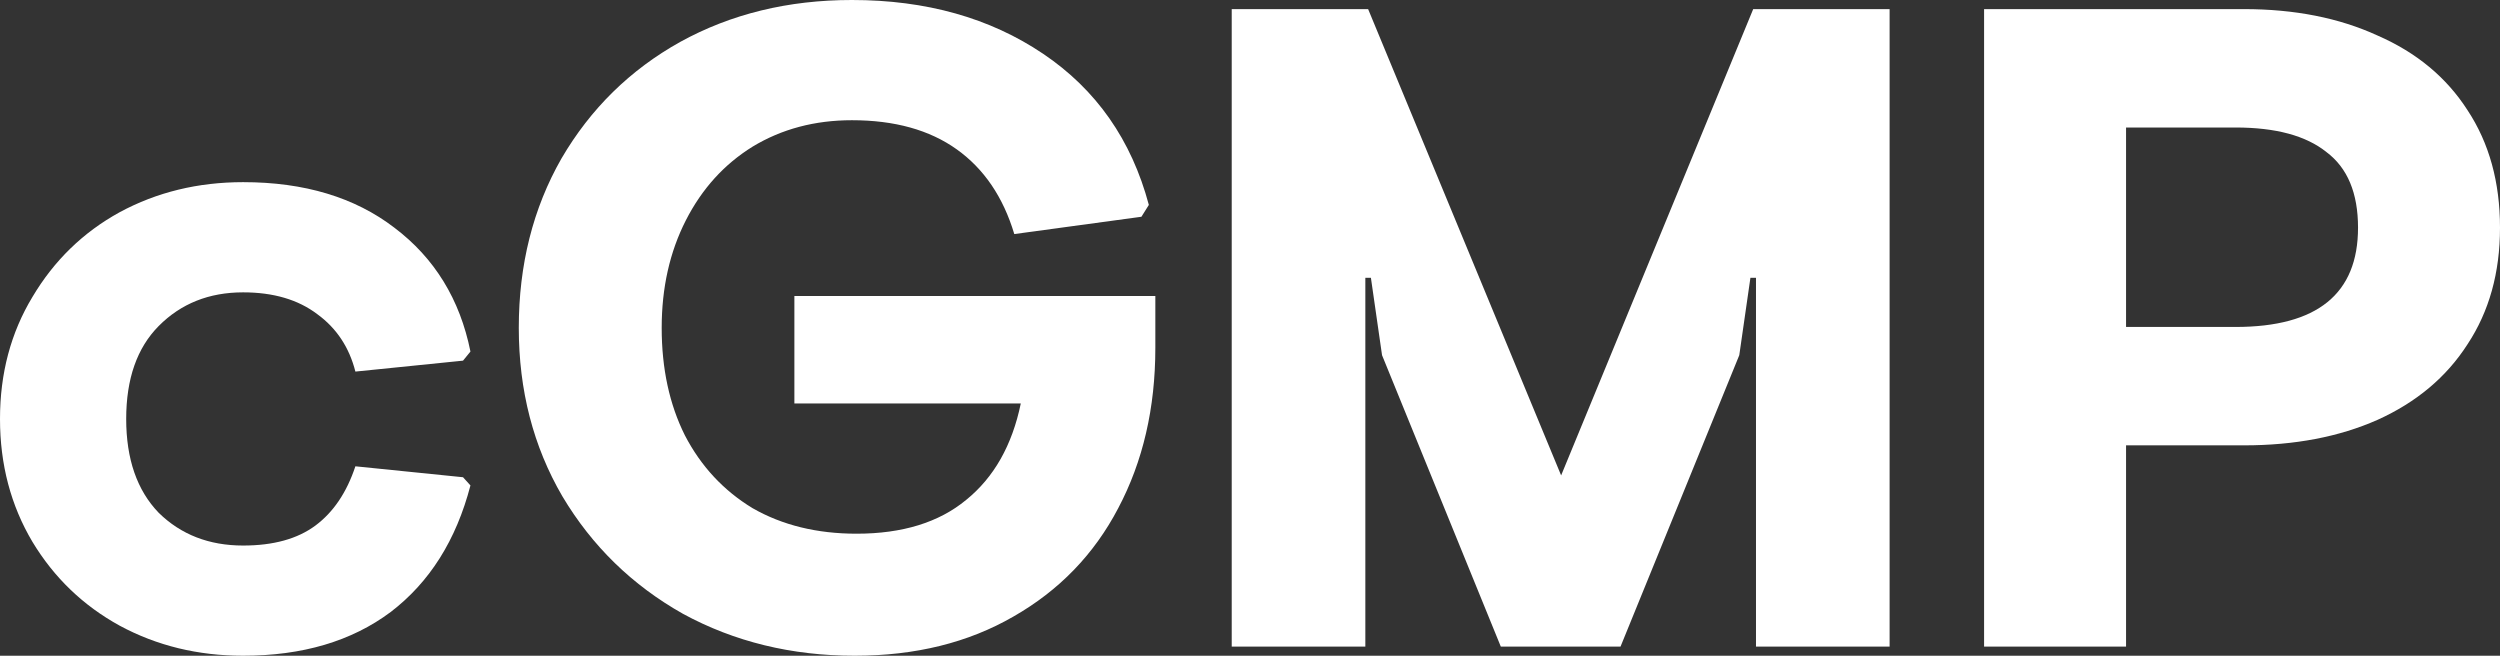 <?xml version="1.0" encoding="UTF-8"?> <svg xmlns="http://www.w3.org/2000/svg" width="488" height="128" viewBox="0 0 488 128" fill="none"><rect x="0" y="0" width="488" height="128" fill="#333333" stroke="none"/> <path d="M47.455 128C38.64 128 30.61 126.044 23.365 122.133C16.241 118.222 10.566 112.77 6.339 105.778C2.113 98.667 0 90.667 0 81.778C0 72.889 2.113 64.948 6.339 57.956C10.566 50.844 16.241 45.333 23.365 41.422C30.61 37.511 38.64 35.556 47.455 35.556C59.41 35.556 69.251 38.519 76.979 44.444C84.828 50.37 89.779 58.43 91.831 68.622L90.382 70.4L69.372 72.533C68.164 67.793 65.689 64.059 61.945 61.333C58.202 58.489 53.372 57.067 47.455 57.067C40.814 57.067 35.32 59.259 30.973 63.644C26.746 67.911 24.633 73.956 24.633 81.778C24.633 89.6 26.746 95.704 30.973 100.089C35.32 104.356 40.814 106.489 47.455 106.489C53.372 106.489 58.081 105.185 61.583 102.578C65.085 99.97 67.681 96.118 69.372 91.022L90.382 93.156L91.831 94.756C89.054 105.422 83.862 113.659 76.254 119.467C68.647 125.156 59.047 128 47.455 128Z" fill="white"></path> <path d="M166.836 128C154.52 128 143.35 125.274 133.328 119.822C123.426 114.252 115.577 106.607 109.781 96.889C104.106 87.17 101.268 76.207 101.268 64C101.268 51.674 104.046 40.652 109.6 30.933C115.276 21.215 123.004 13.63 132.784 8.178C142.686 2.726 153.856 0 166.293 0C180.783 0 193.221 3.496 203.605 10.489C213.99 17.482 220.873 27.319 224.254 40L222.805 42.311L197.99 45.689C195.817 38.459 192.073 32.948 186.76 29.156C181.447 25.363 174.625 23.467 166.293 23.467C159.048 23.467 152.588 25.185 146.912 28.622C141.358 32.059 137.011 36.859 133.871 43.022C130.732 49.185 129.162 56.178 129.162 64C129.162 71.941 130.671 78.933 133.69 84.978C136.83 91.022 141.237 95.763 146.912 99.2C152.708 102.519 159.471 104.178 167.199 104.178C176.134 104.178 183.259 101.985 188.572 97.6C194.005 93.215 197.568 86.933 199.258 78.756H155.063V57.778H225.522V67.911C225.522 79.644 223.106 90.074 218.276 99.2C213.567 108.207 206.745 115.259 197.809 120.356C188.994 125.452 178.67 128 166.836 128Z" fill="white"></path> <path d="M240.432 1.778H267.058L304.732 92.8L342.225 1.778H368.851V126.222H342.769V54.222H341.682L339.508 69.333L316.324 126.222H292.959L269.775 69.333L267.601 54.222H266.514V126.222H240.432V1.778Z" fill="white"></path> <path d="M387.293 1.778H438.009C447.911 1.778 456.605 3.496 464.091 6.933C471.699 10.252 477.555 15.111 481.661 21.511C485.887 27.911 488 35.556 488 44.444C488 53.215 485.887 60.8 481.661 67.2C477.555 73.6 471.699 78.519 464.091 81.956C456.605 85.274 447.911 86.933 438.009 86.933H415.006V126.222H387.293V1.778ZM436.379 63.822C452.318 63.822 460.288 57.363 460.288 44.444C460.288 37.689 458.235 32.77 454.129 29.689C450.144 26.489 444.228 24.889 436.379 24.889H415.006V63.822H436.379Z" fill="white"></path> </svg> 